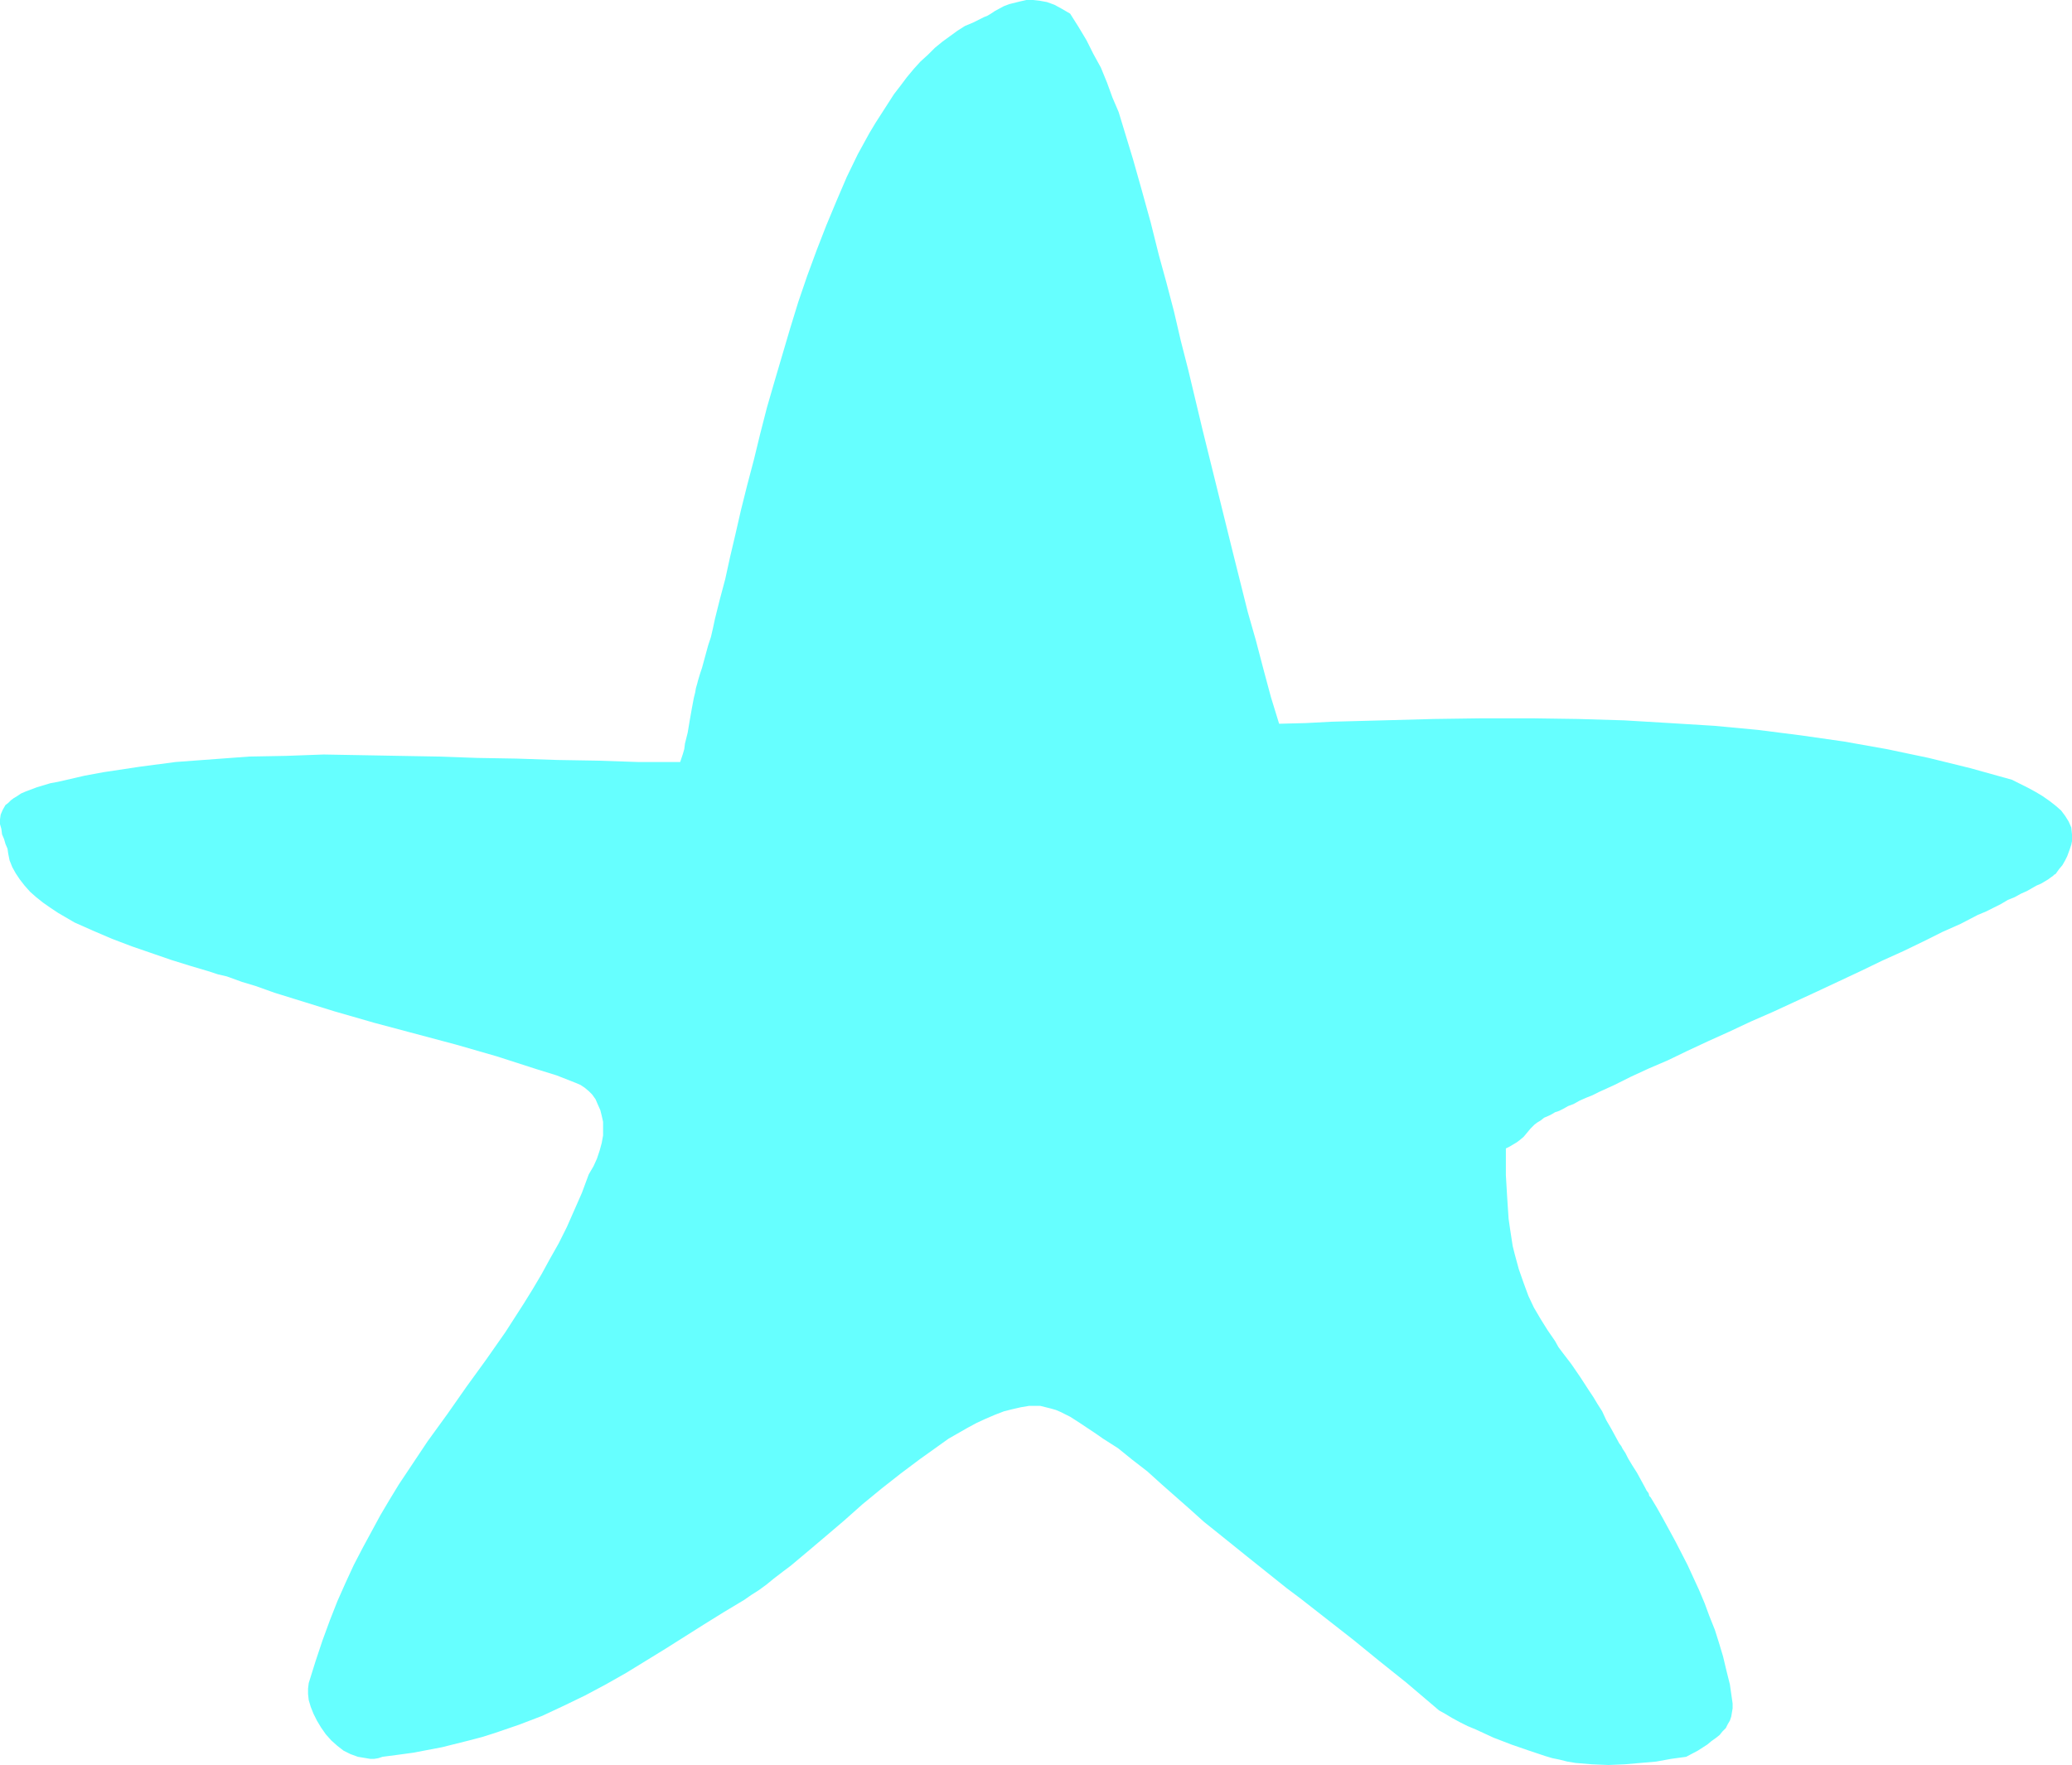 <?xml version="1.0" encoding="UTF-8" standalone="no"?>
<svg
   version="1.0"
   width="129.724mm"
   height="110.527mm"
   id="svg1"
   sodipodi:docname="Star 102.wmf"
   xmlns:inkscape="http://www.inkscape.org/namespaces/inkscape"
   xmlns:sodipodi="http://sodipodi.sourceforge.net/DTD/sodipodi-0.dtd"
   xmlns="http://www.w3.org/2000/svg"
   xmlns:svg="http://www.w3.org/2000/svg">
  <sodipodi:namedview
     id="namedview1"
     pagecolor="#ffffff"
     bordercolor="#000000"
     borderopacity="0.25"
     inkscape:showpageshadow="2"
     inkscape:pageopacity="0.0"
     inkscape:pagecheckerboard="0"
     inkscape:deskcolor="#d1d1d1"
     inkscape:document-units="mm" />
  <defs
     id="defs1">
    <pattern
       id="WMFhbasepattern"
       patternUnits="userSpaceOnUse"
       width="6"
       height="6"
       x="0"
       y="0" />
  </defs>
  <path
     style="fill:#66ffff;fill-opacity:1;fill-rule:evenodd;stroke:none"
     d="m 232.219,4.363 0.646,-0.323 0.808,-0.323 0.808,-0.485 0.97,-0.646 2.101,-1.131 1.293,-0.485 1.293,-0.323 1.293,-0.323 L 242.885,0 h 1.616 l 1.454,0.162 1.778,0.323 1.778,0.646 1.778,0.97 1.939,1.131 1.939,3.07 1.939,3.232 1.616,3.232 1.778,3.232 1.454,3.555 1.293,3.555 1.454,3.394 1.131,3.717 2.262,7.434 2.101,7.434 2.101,7.595 1.939,7.757 1.778,6.464 1.778,6.787 1.616,6.949 1.778,6.949 3.394,14.221 3.555,14.383 3.555,14.383 1.778,7.11 1.778,7.11 1.939,6.787 1.778,6.787 1.778,6.626 1.939,6.302 6.302,-0.162 6.141,-0.323 12.282,-0.323 11.797,-0.323 11.635,-0.162 h 11.474 l 11.15,0.162 10.827,0.323 10.827,0.646 10.504,0.646 10.342,0.97 10.181,1.293 10.181,1.454 10.019,1.778 10.019,2.101 9.858,2.424 9.858,2.747 3.878,1.939 1.778,0.97 1.616,0.97 1.616,1.131 1.454,1.131 1.293,1.131 0.97,1.293 0.808,1.293 0.646,1.454 0.162,1.616 v 0.808 0.808 l -0.162,0.808 -0.323,0.97 -0.646,1.778 -0.485,0.97 -0.646,1.131 -0.808,0.97 -0.808,1.131 -0.323,0.162 -0.323,0.323 -0.485,0.323 -0.646,0.485 -0.808,0.485 -0.808,0.485 -1.131,0.485 -1.131,0.646 -1.131,0.646 -1.454,0.646 -1.454,0.808 -1.616,0.646 -1.616,0.97 -1.616,0.808 -1.939,0.97 -1.939,0.808 -4.04,2.101 -4.363,1.939 -4.525,2.262 -4.686,2.262 -5.01,2.262 -5.01,2.424 -10.342,4.848 -10.504,4.848 -5.171,2.262 -5.171,2.424 -5.01,2.262 -4.848,2.262 -4.686,2.262 -4.525,1.939 -4.202,1.939 -3.878,1.939 -1.778,0.808 -1.778,0.808 -1.616,0.808 -1.616,0.646 -1.454,0.646 -1.454,0.808 -1.293,0.485 -1.131,0.646 -0.97,0.485 -0.97,0.323 -0.808,0.485 -0.646,0.323 -1.131,0.485 -0.808,0.646 -0.808,0.485 -0.646,0.485 -0.97,0.97 -1.616,1.939 -0.97,0.808 -0.646,0.485 -0.808,0.485 -0.808,0.485 -0.97,0.485 v 3.232 3.07 l 0.162,2.747 0.162,2.747 0.162,2.424 0.162,2.424 0.323,2.262 0.323,2.101 0.323,2.101 0.485,1.939 0.485,1.778 0.485,1.778 1.131,3.232 1.131,3.07 1.293,2.747 1.616,2.747 1.616,2.586 1.778,2.586 0.808,1.454 0.97,1.293 2.101,2.747 2.101,3.07 2.101,3.232 0.97,1.454 0.97,1.616 1.131,1.778 0.97,2.101 1.131,1.939 0.97,1.778 0.97,1.778 0.485,0.646 0.323,0.646 0.323,0.485 0.323,0.485 0.323,0.646 0.323,0.646 0.97,1.616 1.131,1.778 0.97,1.778 0.97,1.778 0.323,0.646 0.485,0.646 0.162,0.646 0.323,0.323 1.454,2.424 1.454,2.586 2.909,5.333 2.909,5.656 2.747,5.979 1.293,3.07 1.131,3.07 1.293,3.232 0.97,3.07 0.97,3.232 0.808,3.394 0.808,3.232 0.485,3.394 0.162,1.131 v 1.131 l -0.162,0.97 -0.162,0.97 -0.323,0.97 -0.485,0.808 -0.485,0.97 -0.808,0.808 -0.646,0.808 -0.808,0.646 -1.131,0.808 -0.97,0.808 -2.262,1.454 -2.747,1.454 -3.555,0.485 -3.555,0.646 -3.717,0.323 -3.717,0.323 -3.878,0.162 -3.878,-0.162 -3.878,-0.323 -1.939,-0.323 -1.939,-0.485 -1.616,-0.323 -1.616,-0.485 -1.939,-0.646 -1.939,-0.646 -4.202,-1.454 -4.202,-1.616 -4.202,-1.939 -1.939,-0.808 -1.939,-0.97 -1.778,-0.97 -1.616,-0.97 -1.454,-0.808 -1.131,-0.97 -6.464,-5.494 -6.464,-5.171 -6.141,-5.01 -12.605,-9.858 -3.232,-2.424 -3.232,-2.586 -6.464,-5.171 -6.626,-5.333 -3.232,-2.586 -3.232,-2.909 -6.787,-5.979 -3.394,-3.07 -3.555,-2.747 -3.394,-2.747 -3.555,-2.262 -1.616,-1.131 -1.939,-1.293 -1.939,-1.293 -2.262,-1.454 -2.262,-1.131 -1.131,-0.485 -1.131,-0.323 -1.293,-0.323 -1.293,-0.323 h -1.293 -1.293 l -1.939,0.323 -2.101,0.485 -1.939,0.485 -2.101,0.808 -2.262,0.97 -2.101,0.97 -2.101,1.131 -2.262,1.293 -2.262,1.293 -2.262,1.616 -4.525,3.232 -4.525,3.394 -4.525,3.555 -4.525,3.717 -4.363,3.878 -4.363,3.717 -4.202,3.555 -4.04,3.394 -1.939,1.454 -2.101,1.616 -1.778,1.454 -1.778,1.293 -1.778,1.131 -1.616,1.131 -4.848,2.909 -4.686,2.909 -9.211,5.818 -9.211,5.656 -4.848,2.747 -4.848,2.586 -5.01,2.424 -5.171,2.424 -5.494,2.101 -5.656,1.939 -3.07,0.97 -3.07,0.808 -3.232,0.808 -3.232,0.808 -3.394,0.646 -3.394,0.646 -3.555,0.485 -3.717,0.485 -0.97,0.323 -0.97,0.162 h -0.97 l -0.97,-0.162 -1.939,-0.323 -1.778,-0.646 -1.616,-0.808 -1.454,-1.131 -1.454,-1.293 -1.293,-1.454 -1.131,-1.616 -0.97,-1.616 -0.808,-1.616 -0.646,-1.616 -0.485,-1.616 -0.162,-1.454 v -1.293 l 0.162,-1.293 1.616,-5.171 1.616,-4.848 1.778,-4.848 1.778,-4.525 1.939,-4.363 1.939,-4.202 2.101,-4.04 2.101,-3.878 2.101,-3.878 2.101,-3.555 2.262,-3.717 2.262,-3.394 4.525,-6.787 4.686,-6.464 4.525,-6.464 4.686,-6.464 4.525,-6.464 4.363,-6.787 2.101,-3.394 2.101,-3.555 1.939,-3.555 2.101,-3.717 1.939,-3.878 1.778,-4.04 1.778,-4.04 1.616,-4.363 1.131,-1.939 0.808,-1.778 0.646,-1.939 0.485,-1.778 0.323,-1.778 v -1.616 -1.616 l -0.323,-1.454 -0.323,-1.293 -0.646,-1.454 -0.485,-1.131 -0.808,-1.131 -0.808,-0.808 -0.97,-0.808 -0.97,-0.646 -1.131,-0.485 -4.525,-1.778 -4.686,-1.454 -9.534,-3.07 -9.534,-2.747 -19.392,-5.171 -9.534,-2.747 -9.373,-2.909 -4.686,-1.454 -4.525,-1.616 -1.616,-0.485 -1.616,-0.485 -1.778,-0.646 -1.778,-0.646 -2.101,-0.485 -1.939,-0.646 -4.363,-1.293 -4.686,-1.454 -4.686,-1.616 -4.686,-1.616 -4.686,-1.778 -4.525,-1.939 -4.363,-1.939 -1.939,-1.131 -1.939,-1.131 -1.939,-1.293 -1.616,-1.131 L 8.565,212.344 7.11,211.051 5.818,209.597 4.686,208.142 3.717,206.688 2.909,205.234 2.262,203.618 1.939,202.002 1.778,200.87 1.293,199.739 0.97,198.608 0.485,197.477 0.323,196.184 0,195.053 v -1.131 l 0.162,-1.131 0.485,-1.131 0.646,-1.131 0.646,-0.485 0.646,-0.646 0.646,-0.485 0.808,-0.485 0.97,-0.646 1.131,-0.485 1.293,-0.485 1.293,-0.485 1.616,-0.485 1.616,-0.485 1.778,-0.323 2.101,-0.485 4.202,-0.97 4.363,-0.808 8.565,-1.293 8.565,-1.131 8.726,-0.646 8.726,-0.646 8.726,-0.162 8.888,-0.323 9.05,0.162 8.888,0.162 9.211,0.162 9.211,0.323 9.373,0.162 9.534,0.323 9.534,0.162 9.696,0.323 h 9.858 l 0.323,-0.97 0.323,-0.97 0.323,-1.131 0.162,-1.293 0.646,-2.586 0.485,-2.909 0.485,-2.747 0.485,-2.586 0.323,-1.293 0.162,-0.97 0.323,-1.131 0.162,-0.646 0.485,-1.616 0.485,-1.454 0.485,-1.778 0.485,-1.778 0.485,-1.778 0.646,-1.939 0.485,-2.101 0.485,-2.262 1.131,-4.525 1.293,-4.848 1.131,-5.171 1.293,-5.494 1.293,-5.656 1.454,-5.818 1.616,-6.141 1.454,-5.979 1.616,-6.302 1.778,-6.141 3.717,-12.605 1.939,-6.302 2.101,-6.141 2.262,-6.141 2.262,-5.818 2.424,-5.818 2.424,-5.656 2.586,-5.333 2.747,-5.01 1.454,-2.424 1.454,-2.262 1.454,-2.262 1.454,-2.262 1.616,-2.101 1.454,-1.939 1.616,-1.939 1.616,-1.778 1.778,-1.616 1.616,-1.616 1.778,-1.454 1.778,-1.293 1.778,-1.293 1.778,-1.131 1.939,-0.808 z"
     id="path1" />
</svg>
